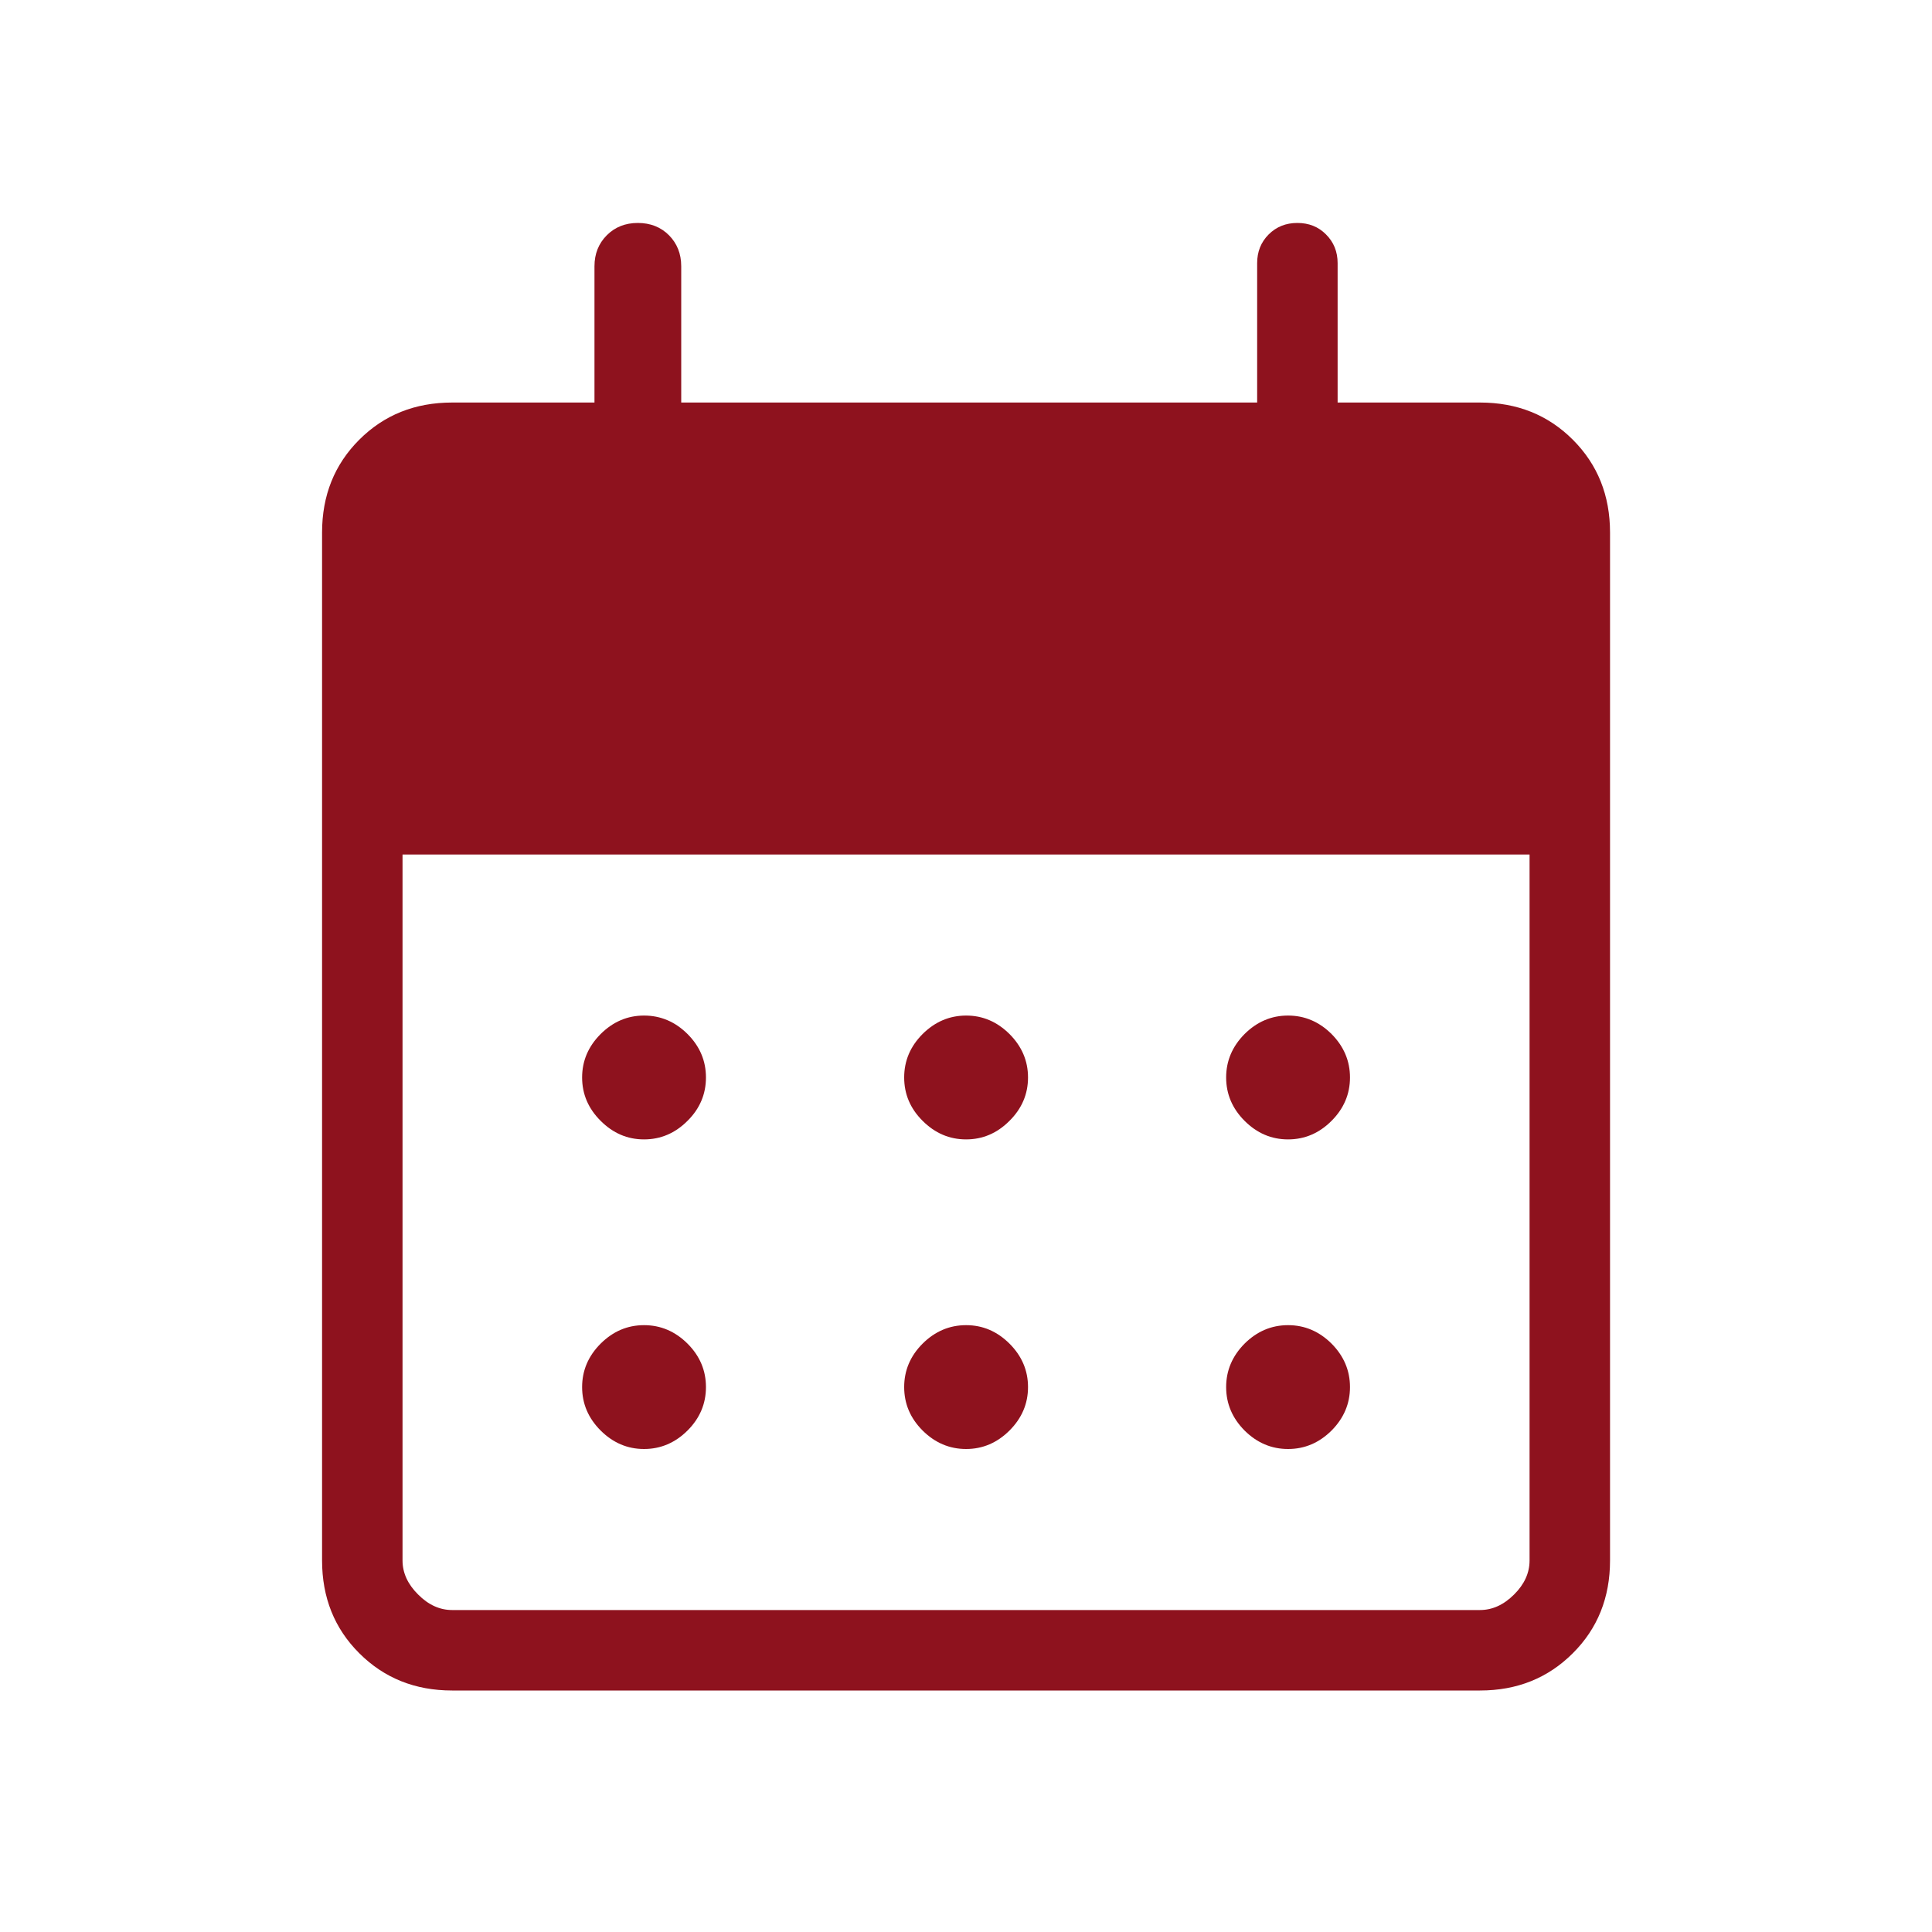 <svg width="20" height="20" viewBox="0 0 20 20" fill="none" xmlns="http://www.w3.org/2000/svg">
<mask id="mask0_105_4397" style="mask-type:alpha" maskUnits="userSpaceOnUse" x="0" y="0" width="20" height="20">
<rect width="20" height="20" fill="#D9D9D9"/>
</mask>
<g mask="url(#mask0_105_4397)">
<path d="M4.68 17.5C4.297 17.5 3.976 17.371 3.719 17.114C3.462 16.858 3.334 16.537 3.334 16.154V5.513C3.334 5.129 3.462 4.809 3.719 4.552C3.976 4.295 4.297 4.167 4.68 4.167H6.154V2.756C6.154 2.627 6.197 2.52 6.282 2.435C6.367 2.35 6.474 2.308 6.603 2.308C6.732 2.308 6.84 2.35 6.925 2.435C7.009 2.52 7.052 2.627 7.052 2.756V4.167H13.014V2.724C13.014 2.606 13.053 2.507 13.133 2.427C13.213 2.347 13.312 2.308 13.43 2.308C13.549 2.308 13.648 2.347 13.727 2.427C13.807 2.507 13.847 2.606 13.847 2.724V4.167H15.321C15.705 4.167 16.025 4.295 16.282 4.552C16.539 4.809 16.667 5.129 16.667 5.513V16.154C16.667 16.537 16.539 16.858 16.282 17.114C16.025 17.371 15.705 17.5 15.321 17.5H4.68ZM4.68 16.667H15.321C15.449 16.667 15.567 16.613 15.674 16.506C15.781 16.4 15.834 16.282 15.834 16.154V8.846H4.167V16.154C4.167 16.282 4.221 16.4 4.328 16.506C4.434 16.613 4.552 16.667 4.68 16.667ZM10.001 11.795C9.829 11.795 9.679 11.731 9.551 11.603C9.423 11.476 9.36 11.326 9.36 11.154C9.36 10.982 9.423 10.832 9.551 10.704C9.679 10.577 9.829 10.513 10.001 10.513C10.173 10.513 10.322 10.577 10.45 10.704C10.578 10.832 10.642 10.982 10.642 11.154C10.642 11.326 10.578 11.476 10.45 11.603C10.322 11.731 10.173 11.795 10.001 11.795ZM6.667 11.795C6.495 11.795 6.346 11.731 6.218 11.603C6.09 11.476 6.026 11.326 6.026 11.154C6.026 10.982 6.09 10.832 6.218 10.704C6.346 10.577 6.495 10.513 6.667 10.513C6.839 10.513 6.989 10.577 7.117 10.704C7.245 10.832 7.308 10.982 7.308 11.154C7.308 11.326 7.245 11.476 7.117 11.603C6.989 11.731 6.839 11.795 6.667 11.795ZM13.334 11.795C13.162 11.795 13.012 11.731 12.884 11.603C12.757 11.476 12.693 11.326 12.693 11.154C12.693 10.982 12.757 10.832 12.884 10.704C13.012 10.577 13.162 10.513 13.334 10.513C13.506 10.513 13.656 10.577 13.784 10.704C13.911 10.832 13.975 10.982 13.975 11.154C13.975 11.326 13.911 11.476 13.784 11.603C13.656 11.731 13.506 11.795 13.334 11.795ZM10.001 15C9.829 15 9.679 14.936 9.551 14.809C9.423 14.681 9.36 14.531 9.36 14.359C9.36 14.187 9.423 14.037 9.551 13.909C9.679 13.782 9.829 13.718 10.001 13.718C10.173 13.718 10.322 13.782 10.45 13.909C10.578 14.037 10.642 14.187 10.642 14.359C10.642 14.531 10.578 14.681 10.45 14.809C10.322 14.936 10.173 15 10.001 15ZM6.667 15C6.495 15 6.346 14.936 6.218 14.809C6.09 14.681 6.026 14.531 6.026 14.359C6.026 14.187 6.09 14.037 6.218 13.909C6.346 13.782 6.495 13.718 6.667 13.718C6.839 13.718 6.989 13.782 7.117 13.909C7.245 14.037 7.308 14.187 7.308 14.359C7.308 14.531 7.245 14.681 7.117 14.809C6.989 14.936 6.839 15 6.667 15ZM13.334 15C13.162 15 13.012 14.936 12.884 14.809C12.757 14.681 12.693 14.531 12.693 14.359C12.693 14.187 12.757 14.037 12.884 13.909C13.012 13.782 13.162 13.718 13.334 13.718C13.506 13.718 13.656 13.782 13.784 13.909C13.911 14.037 13.975 14.187 13.975 14.359C13.975 14.531 13.911 14.681 13.784 14.809C13.656 14.936 13.506 15 13.334 15Z" fill="#8E121E"/>
</g>
</svg>
